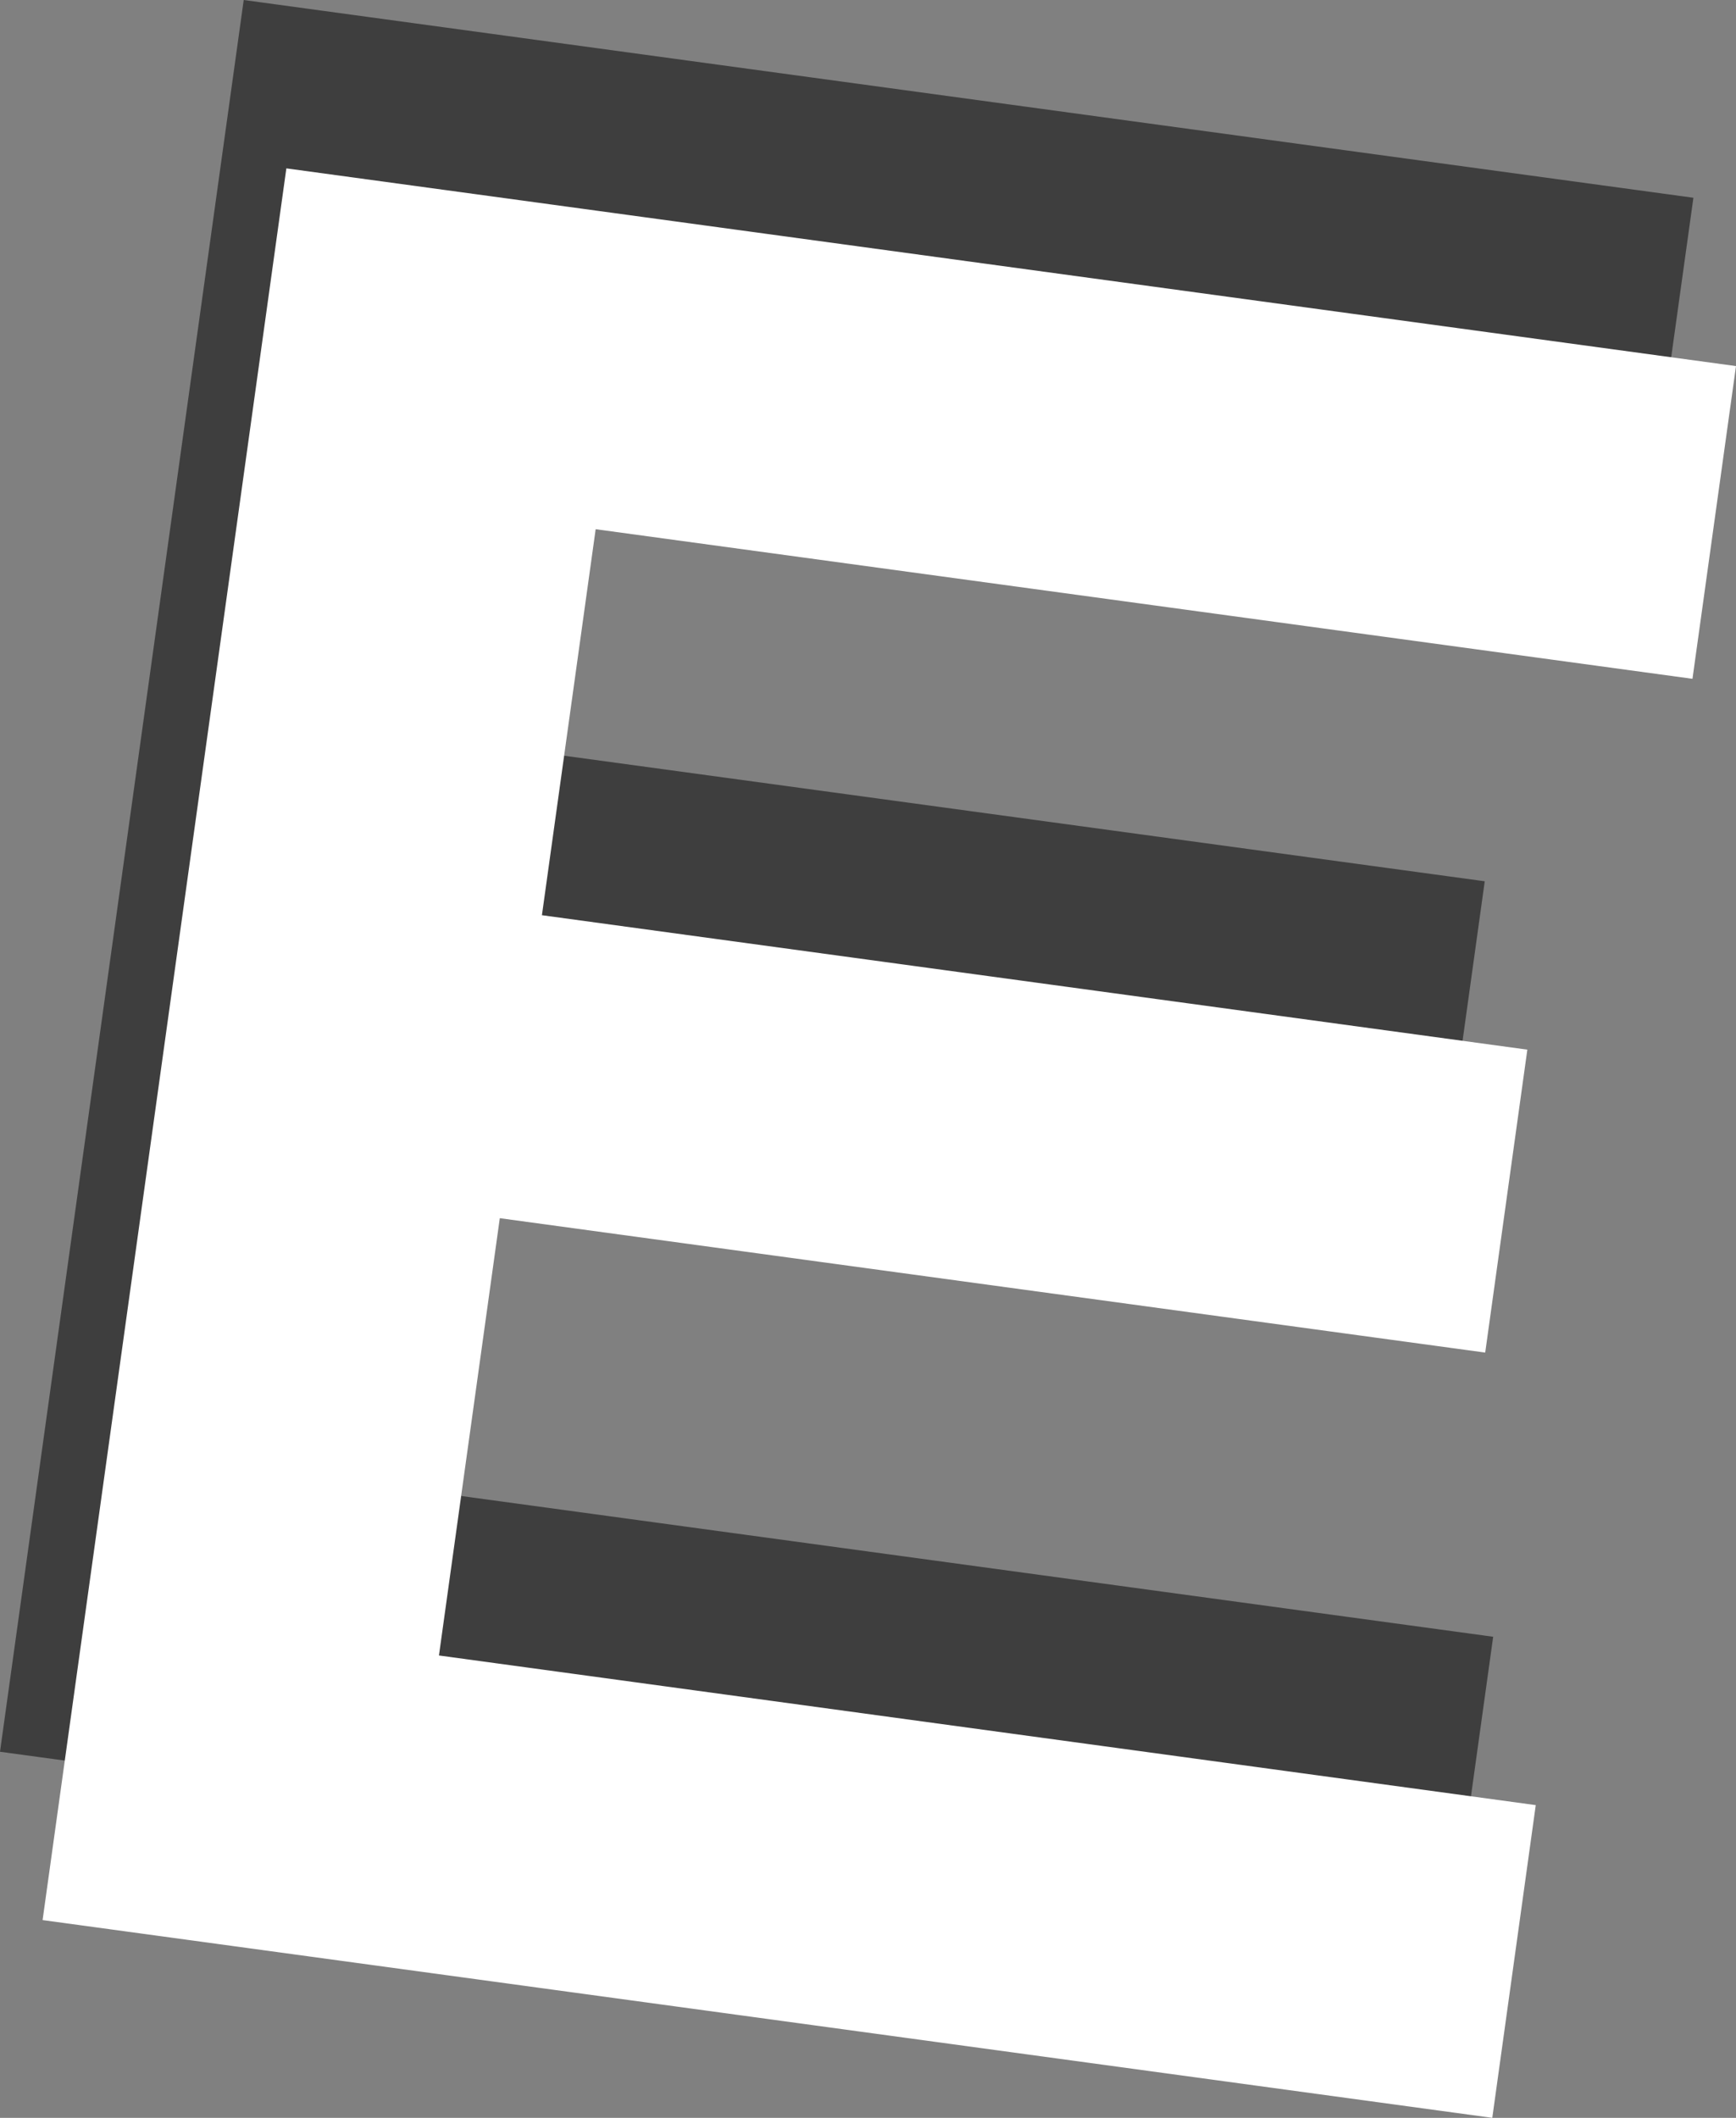 <?xml version="1.0" encoding="UTF-8"?> <svg xmlns="http://www.w3.org/2000/svg" width="41" height="50" viewBox="0 0 41 50" fill="none"><rect x="0" y="0" width="41" height="50" fill="#808080" stroke="none"/><path d="M10.797 24.785L9.36 35.11L35.265 38.642L34.237 46.025L0 41.357L5.756 0L39.994 4.669L38.966 12.052L13.062 8.519L11.793 17.633L35.066 20.806L34.071 27.959L10.797 24.785Z" fill="#3E3E3E"></path><path d="M11.804 28.76L10.367 39.084L36.271 42.617L35.244 50L1.006 45.331L6.763 3.975L41 8.643L39.972 16.026L14.068 12.494L12.799 21.607L36.072 24.781L35.077 31.933L11.804 28.76Z" fill="white"></path></svg> 